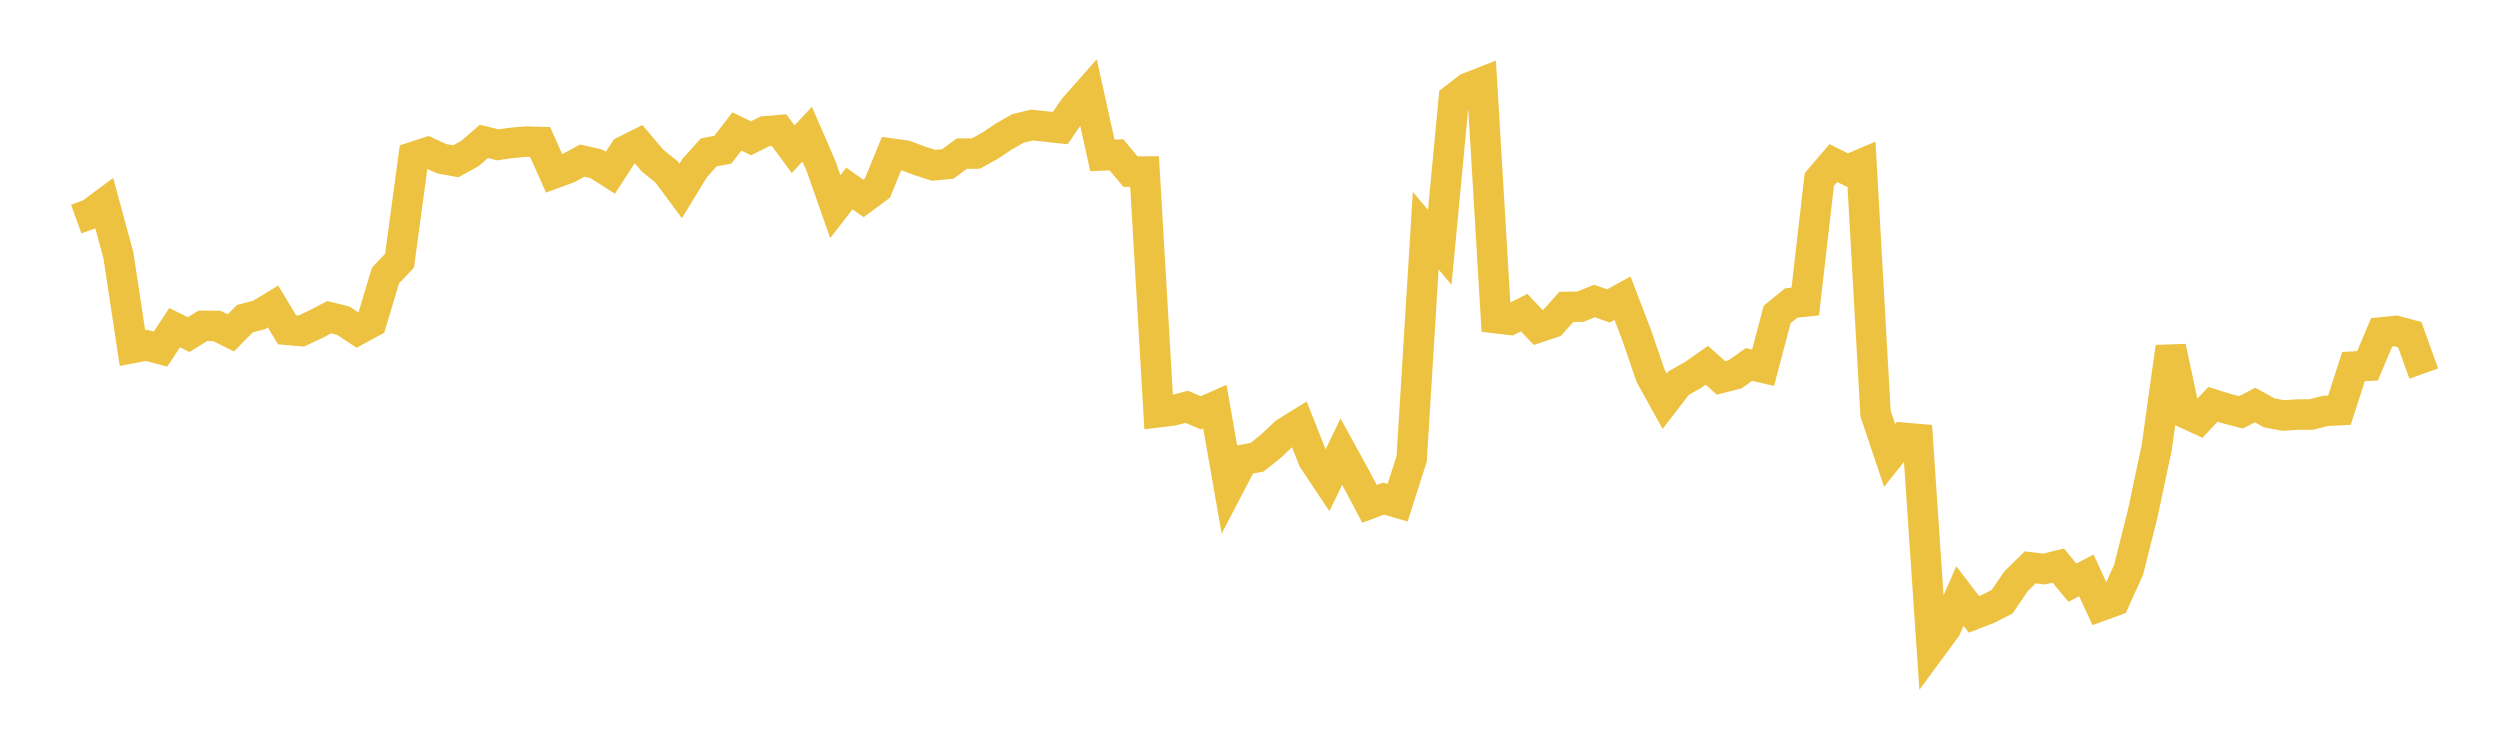 <svg width="164" height="48" xmlns="http://www.w3.org/2000/svg" xmlns:xlink="http://www.w3.org/1999/xlink"><path fill="none" stroke="rgb(237,194,64)" stroke-width="2" d="M5,14.37L5.922,14.035L6.844,13.35L7.766,16.746L8.689,22.83L9.611,22.656L10.533,22.899L11.455,21.495L12.377,21.95L13.299,21.377L14.222,21.38L15.144,21.837L16.066,20.902L16.988,20.665L17.91,20.107L18.832,21.636L19.754,21.718L20.677,21.289L21.599,20.807L22.521,21.036L23.443,21.648L24.365,21.148L25.287,18.075L26.21,17.103L27.132,10.29L28.054,9.99L28.976,10.414L29.898,10.581L30.82,10.077L31.743,9.277L32.665,9.501L33.587,9.369L34.509,9.29L35.431,9.316L36.353,11.374L37.275,11.034L38.198,10.537L39.12,10.744L40.042,11.332L40.964,9.909L41.886,9.448L42.808,10.537L43.731,11.28L44.653,12.526L45.575,11.017L46.497,9.996L47.419,9.819L48.341,8.623L49.263,9.073L50.186,8.615L51.108,8.539L52.03,9.787L52.952,8.801L53.874,10.931L54.796,13.557L55.719,12.366L56.641,13.014L57.563,12.333L58.485,10.078L59.407,10.205L60.329,10.551L61.251,10.845L62.174,10.756L63.096,10.078L64.018,10.072L64.94,9.563L65.862,8.948L66.784,8.423L67.707,8.202L68.629,8.303L69.551,8.405L70.473,7.065L71.395,6.023L72.317,10.196L73.24,10.155L74.162,11.259L75.084,11.254L76.006,27.039L76.928,26.928L77.85,26.688L78.772,27.084L79.695,26.676L80.617,31.933L81.539,30.167L82.461,29.998L83.383,29.26L84.305,28.388L85.228,27.816L86.15,30.143L87.072,31.527L87.994,29.629L88.916,31.309L89.838,33.05L90.76,32.711L91.683,32.979L92.605,30.1L93.527,15.135L94.449,16.224L95.371,6.481L96.293,5.767L97.216,5.406L98.138,20.872L99.06,20.98L99.982,20.508L100.904,21.48L101.826,21.171L102.749,20.134L103.671,20.118L104.593,19.749L105.515,20.068L106.437,19.563L107.359,21.971L108.281,24.657L109.204,26.322L110.126,25.124L111.048,24.609L111.97,23.963L112.892,24.789L113.814,24.557L114.737,23.91L115.659,24.125L116.581,20.627L117.503,19.876L118.425,19.781L119.347,11.775L120.269,10.697L121.192,11.157L122.114,10.766L123.036,27.13L123.958,29.877L124.88,28.719L125.802,28.798L126.725,42.46L127.647,41.207L128.569,39.1L129.491,40.3L130.413,39.946L131.335,39.475L132.257,38.126L133.18,37.221L134.102,37.329L135.024,37.102L135.946,38.221L136.868,37.747L137.79,39.754L138.713,39.42L139.635,37.381L140.557,33.715L141.479,29.366L142.401,22.764L143.323,27.085L144.246,27.511L145.168,26.525L146.09,26.812L147.012,27.048L147.934,26.57L148.856,27.081L149.778,27.258L150.701,27.195L151.623,27.192L152.545,26.955L153.467,26.906L154.389,24.049L155.311,23.995L156.234,21.804L157.156,21.708L158.078,21.952L159,24.508"></path></svg>